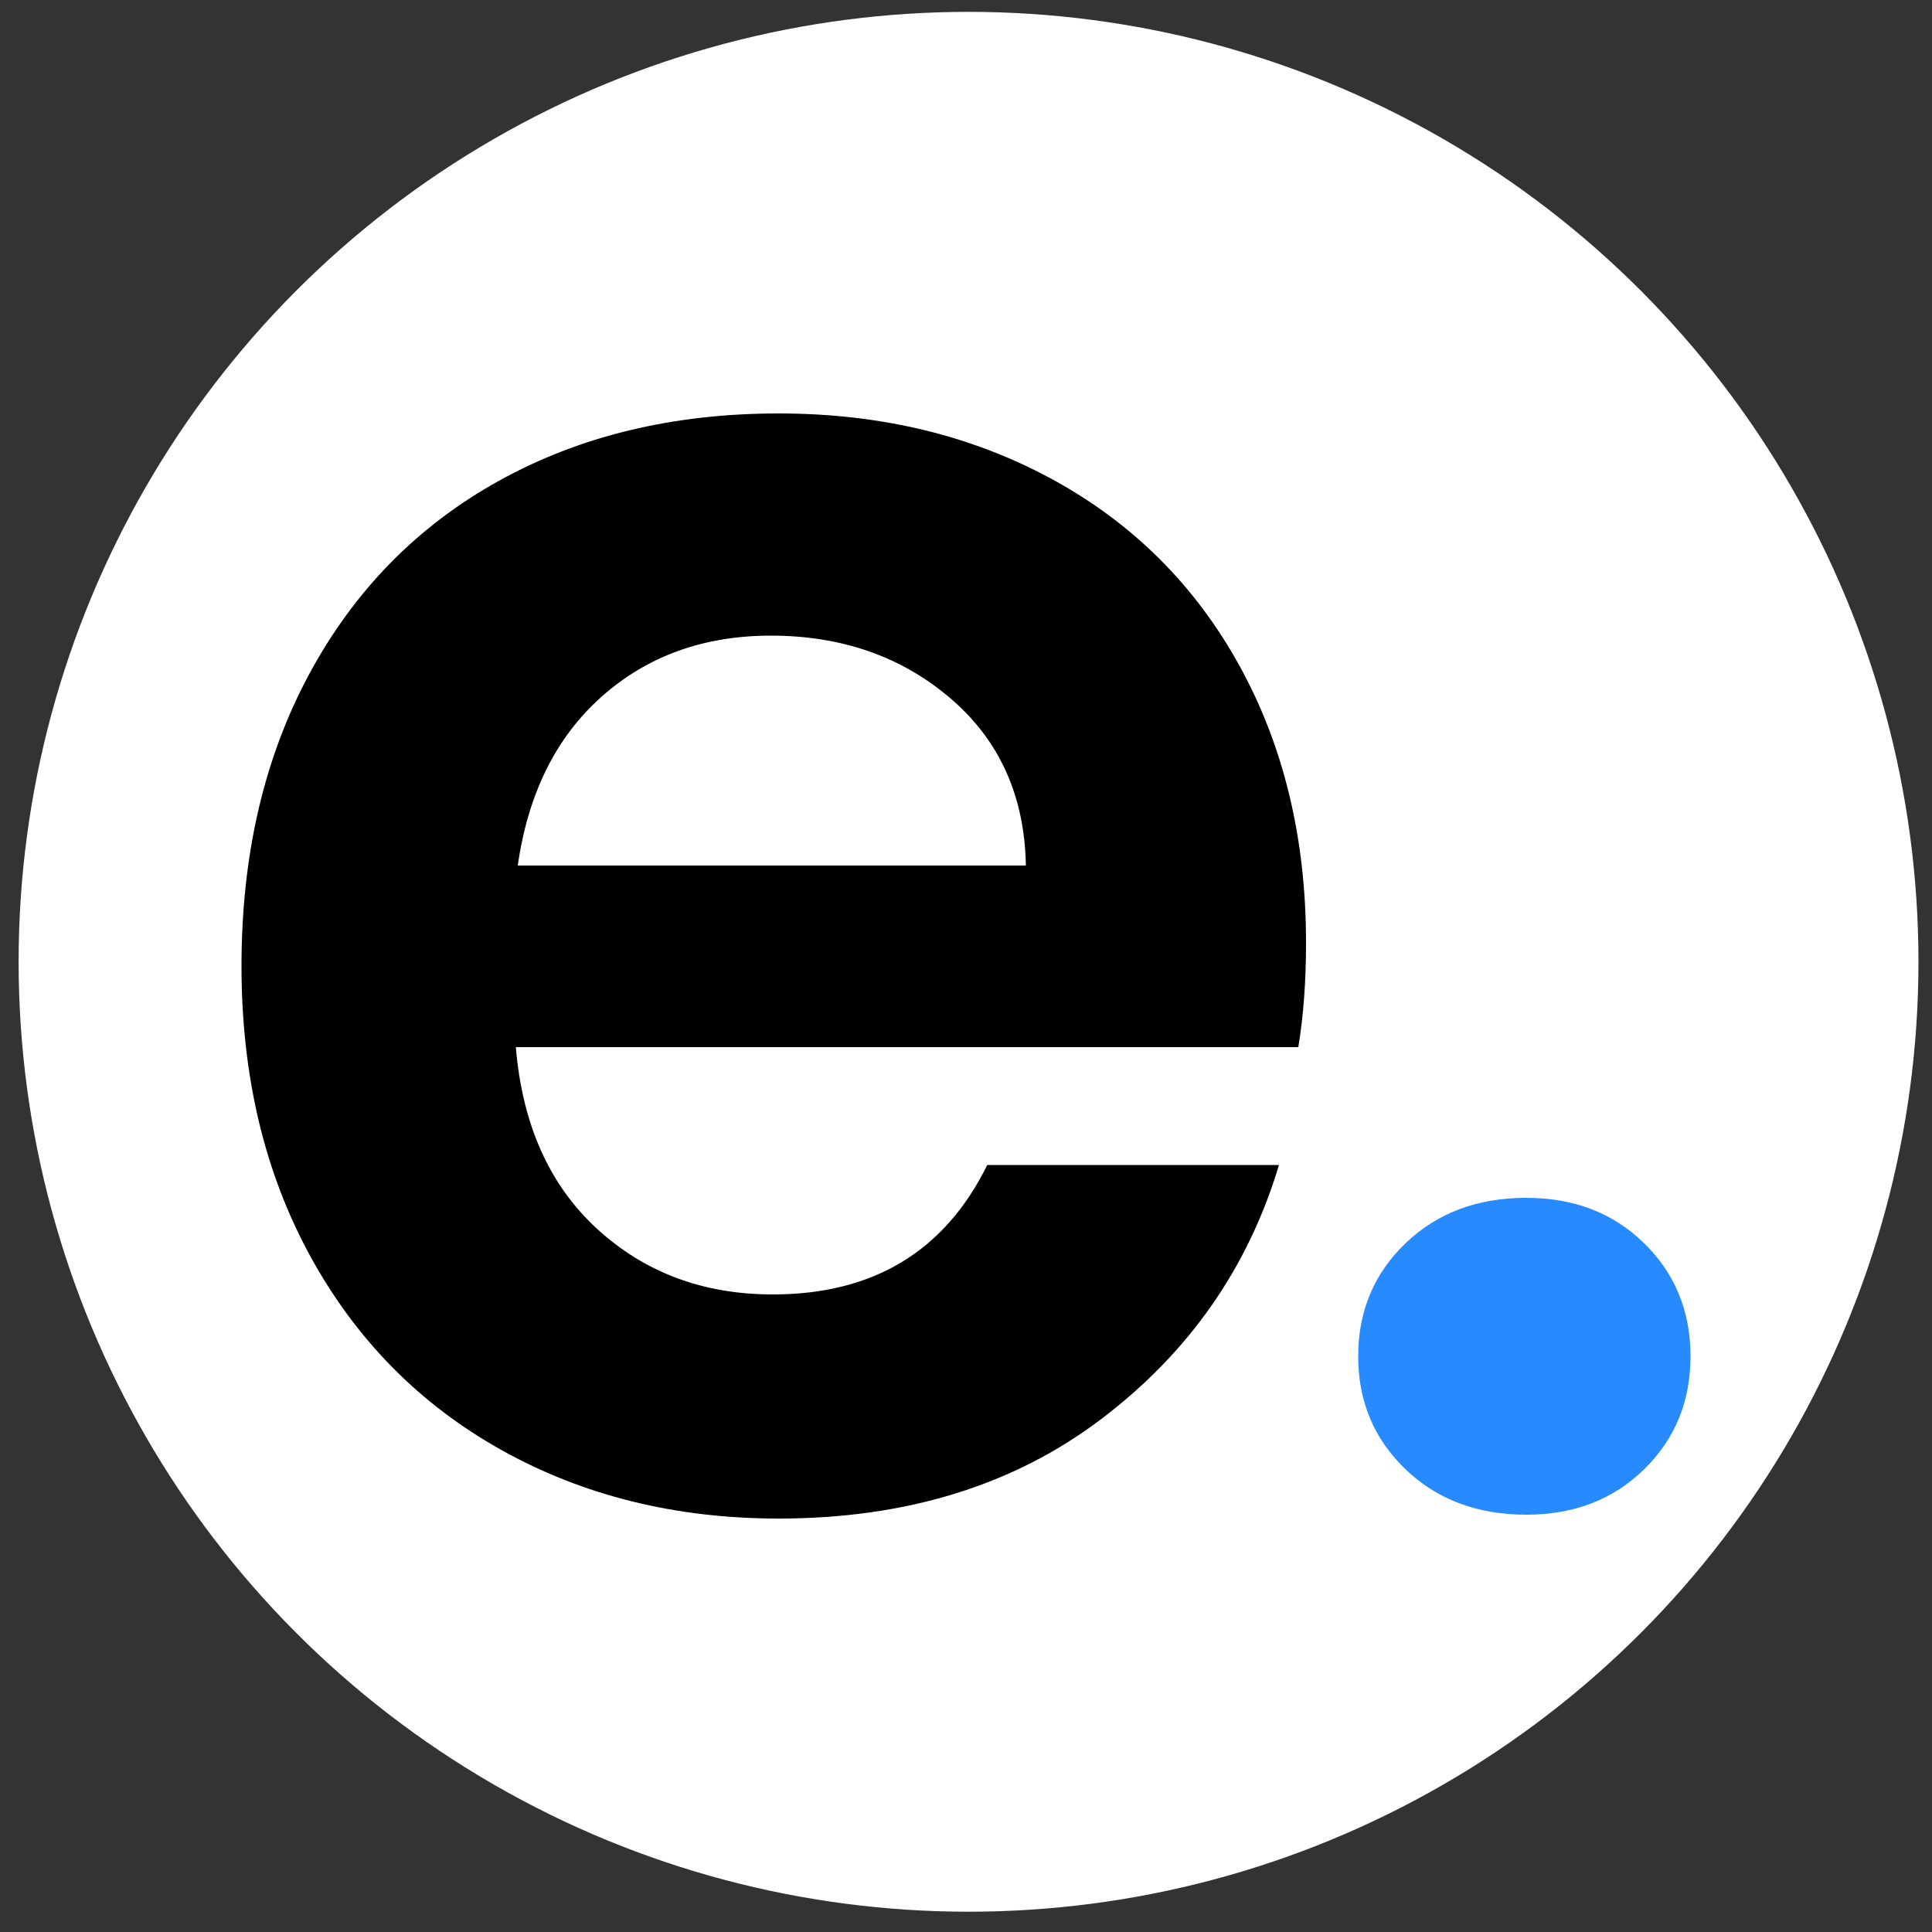 <?xml version="1.0" encoding="UTF-8" standalone="no"?>
<!DOCTYPE svg PUBLIC "-//W3C//DTD SVG 1.1//EN" "http://www.w3.org/Graphics/SVG/1.1/DTD/svg11.dtd">
<svg width="100%" height="100%" viewBox="0 0 400 400" version="1.1" xmlns="http://www.w3.org/2000/svg" xmlns:xlink="http://www.w3.org/1999/xlink" xml:space="preserve" xmlns:serif="http://www.serif.com/" style="fill-rule:evenodd;clip-rule:evenodd;stroke-linejoin:round;stroke-miterlimit:2;">
    <rect x="0" y="0" width="400" height="400" fill="#333333" stroke="none"/>
    <g transform="matrix(1.243,0,0,1.243,-74.723,-37.501)">
        <circle cx="221.439" cy="190.369" r="158.223" style="fill:white;"/>
    </g>
    <g transform="matrix(1,0,0,1,74.931,12.641)">
        <path d="M195.469,182.559C195.469,190.559 194.935,197.759 193.869,204.159L31.869,204.159C33.202,220.159 38.802,232.692 48.669,241.759C58.535,250.826 70.669,255.359 85.069,255.359C105.869,255.359 120.669,246.426 129.469,228.559L189.869,228.559C183.469,249.892 171.202,267.426 153.069,281.159C134.935,294.892 112.669,301.759 86.269,301.759C64.935,301.759 45.802,297.026 28.869,287.559C11.935,278.092 -1.265,264.692 -10.731,247.359C-20.198,230.026 -24.931,210.026 -24.931,187.359C-24.931,164.426 -20.265,144.292 -10.931,126.959C-1.598,109.626 11.469,96.292 28.269,86.959C45.069,77.626 64.402,72.959 86.269,72.959C107.335,72.959 126.202,77.492 142.869,86.559C159.535,95.626 172.469,108.492 181.669,125.159C190.869,141.826 195.469,160.959 195.469,182.559ZM137.469,166.559C137.202,152.159 132.002,140.626 121.869,131.959C111.735,123.292 99.335,118.959 84.669,118.959C70.802,118.959 59.135,123.159 49.669,131.559C40.202,139.959 34.402,151.626 32.269,166.559L137.469,166.559Z" style="fill-rule:nonzero;"/>
        <g transform="matrix(1,0,0,1,-20,0)">
            <path d="M261.069,300.959C250.935,300.959 242.602,297.826 236.069,291.559C229.535,285.292 226.269,277.492 226.269,268.159C226.269,258.826 229.535,251.026 236.069,244.759C242.602,238.492 250.935,235.359 261.069,235.359C270.935,235.359 279.069,238.492 285.469,244.759C291.869,251.026 295.069,258.826 295.069,268.159C295.069,277.492 291.869,285.292 285.469,291.559C279.069,297.826 270.935,300.959 261.069,300.959Z" style="fill:rgb(39,138,255);fill-rule:nonzero;"/>
        </g>
    </g>
</svg>
